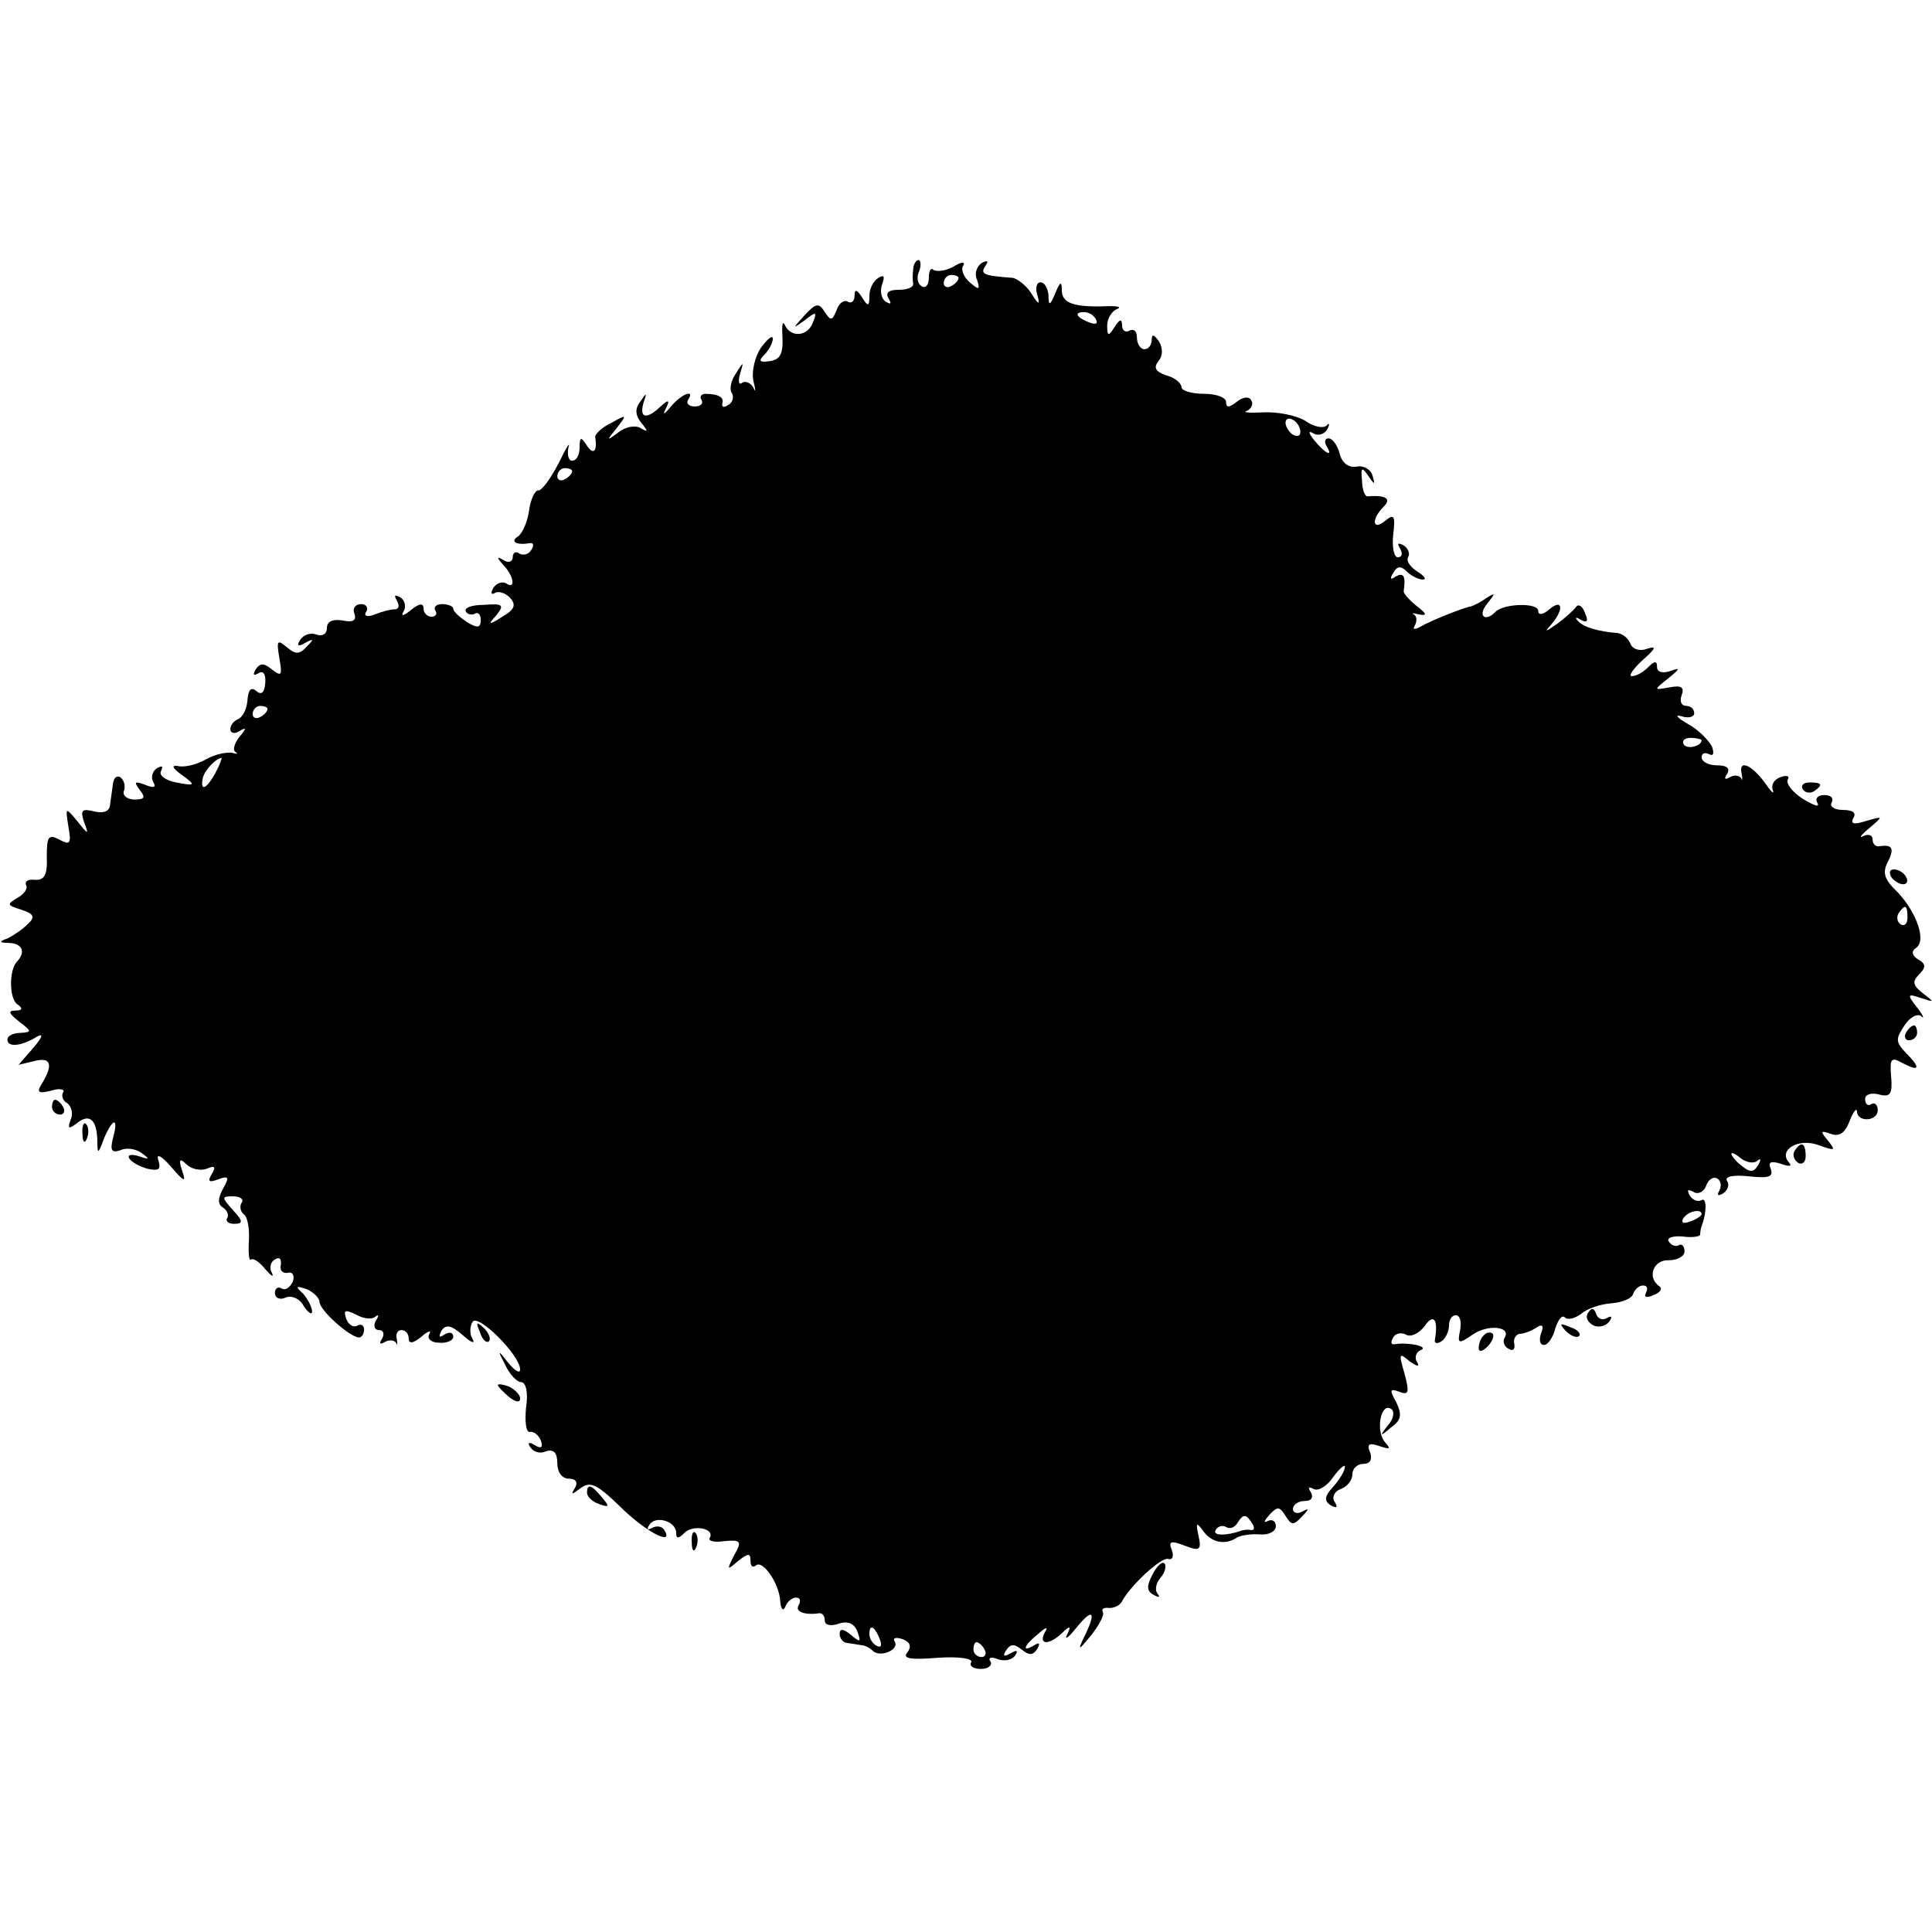 <?xml version="1.0" standalone="no"?>
<!DOCTYPE svg PUBLIC "-//W3C//DTD SVG 20010904//EN"
 "http://www.w3.org/TR/2001/REC-SVG-20010904/DTD/svg10.dtd">
<svg version="1.0" xmlns="http://www.w3.org/2000/svg"
 width="260pt" height="260pt" viewBox="0 0 260 260"
 preserveAspectRatio="xMidYMid meet">
<g transform="translate(0,260) scale(0.1,-0.1)"
fill="#000000" stroke="none">
<path d="M1229 2238 c-1 -7 -1 -16 0 -20 0 -5 -8 -8 -20 -8 -13 0 -18 -4 -13
-12 4 -7 3 -8 -4 -4 -6 4 -8 14 -5 23 4 11 3 14 -5 9 -7 -4 -12 -15 -12 -24 0
-15 -2 -15 -10 -2 -7 11 -10 11 -10 2 0 -7 -4 -11 -9 -8 -5 3 -12 -2 -15 -11
-6 -15 -8 -15 -16 -3 -8 13 -12 12 -27 -4 -17 -19 -17 -19 0 -7 15 12 17 12
11 -3 -7 -19 -30 -21 -38 -3 -3 6 -4 -1 -3 -17 1 -22 -3 -30 -17 -32 -14 -2
-16 0 -7 9 6 6 11 16 11 21 0 6 -7 0 -16 -12 -8 -12 -13 -32 -10 -45 3 -12 3
-16 0 -9 -3 6 -10 10 -15 7 -5 -4 -6 2 -3 12 5 17 5 17 -6 0 -6 -9 -9 -21 -5
-26 3 -5 1 -13 -5 -16 -6 -4 -9 -3 -8 2 3 8 -5 13 -23 13 -5 0 -8 -4 -5 -8 3
-5 -1 -9 -9 -9 -8 0 -12 4 -9 9 10 15 -9 8 -23 -9 -9 -11 -12 -12 -7 -3 6 12
4 13 -7 3 -19 -18 -29 -16 -23 5 5 14 4 14 -4 2 -8 -10 -7 -19 1 -29 10 -12 9
-13 -1 -7 -7 4 -20 2 -30 -6 -16 -12 -16 -11 -2 6 14 18 14 19 -7 7 -13 -6
-22 -15 -22 -19 3 -19 -2 -25 -11 -12 -8 13 -10 12 -10 -2 0 -10 -4 -18 -10
-18 -5 0 -7 8 -5 18 3 9 -3 0 -13 -21 -11 -21 -23 -38 -28 -37 -4 0 -10 -12
-12 -27 -2 -15 -9 -31 -15 -35 -11 -7 -2 -12 16 -9 5 1 6 -3 2 -9 -3 -6 -11
-8 -16 -5 -5 4 -9 1 -9 -5 0 -6 -6 -8 -12 -4 -10 6 -10 4 0 -7 14 -15 16 -33
3 -24 -5 3 -13 0 -17 -6 -4 -7 -3 -10 2 -7 5 3 14 0 20 -6 9 -10 7 -16 -10
-26 -19 -12 -20 -11 -8 2 11 14 9 16 -17 14 -16 0 -27 -4 -24 -9 2 -4 8 -5 12
-3 4 3 8 -1 8 -8 0 -11 -4 -12 -19 -3 -10 7 -18 14 -18 18 0 3 -7 6 -15 6 -8
0 -12 -4 -9 -9 3 -4 0 -8 -5 -8 -6 0 -11 5 -11 11 0 8 -6 7 -17 -2 -10 -8 -14
-9 -10 -2 4 6 2 15 -4 19 -8 4 -9 3 -5 -4 4 -7 3 -12 -3 -12 -5 0 -17 -3 -27
-7 -10 -4 -15 -2 -11 4 3 5 0 10 -7 10 -8 0 -12 -6 -9 -13 3 -9 -2 -12 -16 -9
-13 2 -21 -1 -21 -10 0 -8 -6 -12 -14 -9 -8 3 -17 0 -22 -7 -5 -8 -3 -10 7 -4
11 6 12 5 2 -5 -10 -11 -15 -11 -27 -1 -13 11 -14 9 -10 -15 4 -23 3 -25 -10
-15 -11 9 -16 9 -22 0 -4 -7 -3 -9 4 -5 6 4 10 -1 9 -13 -1 -13 -5 -17 -12
-11 -7 6 -11 2 -12 -13 -1 -12 -7 -23 -13 -25 -5 -2 -10 -8 -10 -13 0 -6 6 -7
12 -3 10 6 10 4 0 -8 -7 -9 -9 -18 -5 -20 4 -3 2 -3 -5 -1 -7 1 -23 -2 -35 -9
-12 -7 -29 -11 -37 -9 -10 2 -8 -3 5 -12 19 -14 18 -15 -8 -10 -15 3 -24 10
-20 16 3 6 1 7 -6 3 -6 -4 -8 -12 -5 -18 5 -8 1 -9 -11 -4 -14 5 -15 4 -7 -7
8 -10 7 -13 -7 -13 -10 0 -17 6 -14 12 2 7 0 14 -5 18 -5 3 -9 -1 -10 -9 -1
-8 -3 -21 -4 -29 -1 -8 -9 -11 -21 -8 -17 4 -19 2 -14 -14 7 -18 6 -18 -9 1
-16 19 -16 19 -12 -7 4 -23 3 -26 -12 -18 -15 8 -17 4 -17 -23 1 -24 -3 -32
-16 -31 -9 1 -14 -2 -12 -7 3 -4 -2 -12 -11 -17 -15 -9 -15 -10 4 -16 18 -6
20 -10 9 -20 -7 -7 -19 -15 -27 -19 -12 -4 -11 -6 3 -6 17 -1 22 -12 10 -25
-11 -11 -11 -51 1 -58 7 -5 6 -8 -3 -8 -11 0 -9 -4 5 -15 17 -13 17 -14 2 -15
-10 0 -18 -4 -18 -9 0 -11 19 -9 40 4 9 5 7 -1 -5 -15 l-20 -23 21 5 c23 6 26
-5 10 -31 -7 -11 -4 -13 12 -9 12 4 20 2 17 -2 -3 -5 0 -12 6 -15 5 -4 8 -14
4 -22 -4 -12 -3 -13 8 -5 17 14 27 6 28 -22 0 -20 1 -20 9 2 12 28 20 29 12 0
-4 -16 -2 -20 10 -16 8 4 21 2 29 -4 11 -8 10 -9 -4 -4 -10 3 -16 2 -13 -3 3
-5 14 -11 25 -14 15 -3 18 -1 14 12 -3 9 4 6 17 -9 18 -21 21 -22 15 -5 -5 15
-3 17 6 8 6 -6 18 -9 27 -6 11 5 13 3 7 -7 -6 -10 -4 -12 9 -7 14 5 15 3 6
-13 -7 -13 -7 -21 0 -25 6 -4 8 -10 6 -14 -3 -4 1 -8 9 -8 13 0 12 4 -2 19
-15 17 -15 18 1 18 9 0 15 -4 11 -9 -3 -5 -1 -12 3 -15 5 -3 8 -19 7 -36 -1
-16 0 -28 3 -25 3 2 11 -3 19 -13 8 -9 12 -12 9 -5 -4 6 -2 15 4 18 6 4 9 1 8
-7 -2 -7 2 -12 9 -11 7 2 10 -4 7 -12 -4 -8 -10 -12 -15 -9 -5 3 -9 0 -9 -6 0
-7 7 -10 15 -6 8 3 19 -2 24 -12 6 -9 11 -12 11 -7 0 6 -6 17 -12 24 -11 10
-10 11 5 6 9 -4 17 -12 17 -17 0 -11 40 -47 53 -48 4 0 7 5 7 11 0 5 -4 8 -9
5 -5 -3 -12 1 -15 9 -4 12 -2 13 13 6 10 -6 22 -7 26 -3 5 4 5 1 1 -5 -4 -7
-2 -13 4 -13 6 0 8 -5 4 -12 -4 -6 -3 -8 4 -4 5 3 12 3 15 -1 2 -5 2 -2 1 5
-2 6 1 12 6 12 6 0 10 -5 10 -11 0 -8 6 -7 17 2 9 8 14 9 11 4 -4 -6 2 -12 13
-12 10 -1 19 3 19 8 0 6 -5 7 -12 3 -7 -5 -8 -3 -4 5 6 9 13 8 29 -6 11 -10
17 -12 13 -5 -4 6 -4 17 0 23 7 12 64 -45 64 -64 0 -6 -7 -2 -16 9 -14 18 -15
18 -4 -3 6 -13 16 -23 21 -23 7 0 10 -14 7 -34 -2 -19 0 -34 5 -33 5 1 12 -4
15 -12 3 -9 0 -11 -8 -6 -8 5 -11 4 -6 -3 4 -6 13 -9 21 -5 10 3 15 -2 15 -16
0 -12 6 -21 16 -21 9 0 12 -5 8 -12 -6 -10 -5 -10 7 -1 13 10 22 6 53 -24 34
-34 74 -55 60 -32 -3 5 -10 6 -16 3 -7 -4 -8 -2 -4 4 8 13 36 5 36 -11 0 -8 3
-8 11 0 12 12 42 6 34 -7 -2 -4 7 -6 20 -4 22 2 24 0 13 -19 -10 -20 -10 -21
5 -8 14 11 17 11 17 1 0 -8 3 -10 7 -7 9 9 32 -24 33 -48 1 -11 4 -14 7 -7 2
6 9 12 14 12 6 0 7 -4 4 -10 -6 -9 8 -14 28 -11 4 0 7 -4 7 -10 0 -6 8 -8 19
-4 12 4 21 0 25 -11 5 -14 4 -15 -9 -4 -10 8 -15 9 -15 1 0 -6 5 -12 10 -12 6
-1 14 -2 19 -3 5 0 12 -4 16 -8 10 -9 36 2 29 13 -3 5 2 6 11 3 10 -4 12 -10
6 -18 -7 -8 4 -10 41 -7 28 2 48 -1 45 -6 -3 -5 3 -9 13 -9 10 0 16 5 13 10
-4 5 1 7 10 3 9 -3 19 -1 23 5 5 7 2 8 -6 3 -9 -5 -11 -4 -6 4 6 9 11 9 21 1
10 -8 15 -8 21 1 4 8 3 9 -4 5 -18 -11 -14 0 5 15 11 10 14 10 9 2 -9 -17 6
-17 23 -1 11 11 13 10 7 -2 -4 -8 2 -4 13 10 22 27 27 21 10 -13 -9 -19 -8
-19 10 3 10 13 18 27 15 31 -2 4 2 6 9 5 6 0 14 3 17 9 11 21 53 60 62 57 6
-2 8 4 5 12 -5 12 -1 13 17 6 21 -8 23 -6 19 13 -4 18 -3 19 6 7 11 -16 30
-20 46 -9 6 3 19 5 31 4 11 -1 21 4 21 11 0 7 -5 10 -11 7 -6 -3 -5 0 2 8 11
12 14 12 22 -1 8 -13 11 -13 22 -1 10 10 10 12 1 7 -7 -4 -13 -2 -13 3 0 6 7
11 16 11 9 0 12 5 8 12 -4 6 -3 8 4 4 6 -3 18 4 26 16 9 12 16 18 16 14 0 -5
-7 -17 -16 -27 -12 -13 -12 -19 -3 -25 8 -4 10 -3 5 5 -4 6 0 14 8 17 9 3 16
12 16 20 0 8 7 14 15 14 9 0 12 6 9 15 -5 11 -2 14 12 9 15 -5 16 -4 8 5 -13
15 -6 54 8 45 5 -3 4 -13 -4 -22 -12 -15 -11 -16 4 -3 14 10 15 17 7 34 -9 16
-9 19 4 14 13 -5 14 -1 7 25 -8 27 -7 28 7 16 10 -7 14 -8 10 -1 -4 6 -1 14 5
16 12 5 -17 11 -35 8 -5 -1 -6 3 -2 9 3 6 11 7 17 4 6 -4 17 1 25 11 12 18 19
10 14 -18 -1 -5 3 -6 9 -2 5 3 10 13 10 21 0 8 4 14 9 14 6 0 8 -9 6 -20 -4
-19 -2 -19 17 -6 20 14 52 11 43 -4 -3 -5 -1 -12 5 -15 6 -4 9 -1 8 6 -2 7 2
13 7 14 6 0 16 4 22 8 9 6 11 3 7 -7 -3 -9 -2 -16 4 -16 5 0 12 10 15 22 4 12
9 19 13 15 4 -4 14 -1 22 5 8 7 26 13 40 14 14 1 28 6 30 13 2 6 8 11 13 11 6
0 7 -4 4 -10 -3 -6 1 -7 10 -3 9 3 13 9 8 12 -17 12 -8 36 13 35 11 0 21 5 21
12 0 7 -4 11 -8 8 -4 -2 -10 0 -13 5 -4 5 5 8 18 7 14 -2 25 0 24 3 0 3 1 8 2
11 7 18 7 39 0 35 -5 -3 -12 0 -16 6 -4 8 -3 9 5 5 6 -4 14 0 17 8 3 9 10 13
15 10 5 -3 6 -10 3 -16 -4 -7 -2 -8 5 -4 6 4 9 12 5 17 -3 6 9 8 29 6 27 -3
34 -1 30 10 -4 9 0 11 13 7 11 -4 16 -4 12 1 -16 17 12 34 39 24 23 -8 24 -8
13 6 -11 13 -10 14 4 9 11 -4 19 1 25 17 5 13 10 19 10 13 1 -15 28 -13 28 2
0 7 -4 11 -9 8 -4 -3 -8 0 -8 7 0 6 8 9 19 6 15 -4 18 1 16 24 -2 25 0 27 16
18 23 -12 24 -6 3 15 -13 14 -13 18 -1 36 7 11 18 17 23 12 4 -4 2 2 -6 12
-14 18 -13 19 5 13 18 -6 19 -6 3 6 -14 11 -15 16 -5 26 9 9 9 14 -2 20 -8 5
-9 11 -3 15 15 9 2 47 -24 75 -19 18 -21 27 -13 42 9 18 5 23 -13 20 -5 0 -8
4 -8 10 0 5 -6 7 -12 4 -7 -4 -4 1 7 10 20 17 20 17 -4 10 -16 -5 -21 -4 -17
4 5 7 -1 11 -14 11 -12 0 -18 5 -15 10 3 6 -1 10 -10 10 -9 0 -13 -5 -9 -11 3
-6 -5 -3 -20 6 -14 9 -23 21 -20 26 3 5 -2 6 -10 3 -9 -3 -13 -11 -10 -18 2
-6 -3 -1 -12 12 -18 24 -35 30 -30 10 1 -7 1 -10 -1 -5 -3 4 -10 4 -15 1 -7
-4 -8 -2 -4 4 5 8 0 12 -13 12 -12 0 -21 5 -21 11 0 5 4 7 10 4 6 -3 7 1 4 10
-4 8 -18 23 -33 31 -14 8 -18 13 -8 10 9 -3 17 -1 17 4 0 6 -5 10 -11 10 -6 0
-9 6 -6 14 4 11 0 14 -16 11 -22 -4 -22 -4 -2 12 16 13 17 15 3 10 -11 -4 -18
-1 -18 5 0 9 -3 9 -12 0 -7 -7 -16 -12 -22 -12 -5 0 2 10 15 22 17 15 19 19 6
15 -10 -4 -20 -1 -23 7 -3 7 -10 13 -17 14 -26 2 -47 8 -54 17 -4 4 -2 5 4 1
9 -5 11 -2 6 9 -3 9 -9 13 -12 8 -3 -4 -15 -15 -26 -23 -16 -11 -17 -11 -7 0
17 20 15 35 -3 20 -9 -8 -15 -8 -15 -2 0 11 -45 10 -57 -1 -14 -15 -25 -6 -12
10 12 15 12 16 -1 8 -8 -6 -17 -10 -20 -11 -11 -2 -46 -16 -64 -25 -12 -7 -16
-7 -12 -1 3 6 3 12 -1 15 -5 2 -1 2 7 0 11 -2 10 1 -3 11 -10 8 -18 17 -18 20
3 21 0 26 -11 20 -7 -5 -8 -3 -3 5 5 9 10 10 18 2 6 -6 16 -11 22 -11 5 0 2 5
-8 11 -9 6 -15 14 -12 19 3 5 0 12 -6 16 -8 4 -9 3 -5 -4 4 -7 3 -12 -3 -12
-5 0 -8 14 -6 31 3 25 1 28 -11 18 -17 -14 -19 2 -2 19 11 11 3 16 -22 14 -3
0 -7 9 -7 21 -2 18 0 19 8 7 9 -13 10 -13 6 0 -2 8 -12 14 -21 12 -11 -2 -20
5 -23 17 -3 12 -10 21 -15 21 -5 0 -6 -4 -3 -10 10 -16 -1 -11 -16 7 -8 10 -9
14 -2 10 6 -4 15 -2 19 5 4 7 3 10 -1 5 -5 -4 -18 -1 -29 7 -12 7 -37 12 -56
11 -19 -1 -29 0 -22 2 6 3 9 9 6 14 -3 6 -11 5 -20 -2 -10 -8 -14 -8 -14 0 0
6 -13 11 -30 11 -16 0 -30 4 -30 9 0 5 -9 13 -21 16 -14 5 -17 10 -10 19 6 7
6 17 1 26 -7 10 -10 11 -10 3 0 -7 -4 -13 -10 -13 -5 0 -10 7 -10 16 0 8 -4
12 -10 9 -5 -3 -10 0 -10 7 0 9 -3 9 -10 -2 -8 -13 -10 -13 -10 2 0 9 6 19 13
22 6 2 3 4 -8 4 -48 -2 -65 3 -66 20 0 14 -2 14 -9 -3 -7 -17 -9 -17 -9 -2 -1
9 -5 17 -11 17 -5 0 -7 -8 -4 -17 4 -14 2 -14 -8 2 -7 11 -19 20 -25 21 -40 3
-44 5 -37 16 5 7 3 8 -5 4 -7 -5 -10 -15 -6 -23 4 -13 3 -14 -10 -3 -8 7 -12
17 -9 22 4 6 -2 6 -13 -1 -11 -6 -23 -7 -27 -4 -3 3 -6 -1 -6 -11 0 -9 -4 -15
-10 -11 -5 3 -7 12 -3 20 3 8 2 15 -1 15 -3 0 -7 -6 -7 -12z m61 -12 c0 -3 -4
-8 -10 -11 -5 -3 -10 -1 -10 4 0 6 5 11 10 11 6 0 10 -2 10 -4z m185 -56 c3
-6 -1 -7 -9 -4 -18 7 -21 14 -7 14 6 0 13 -4 16 -10z m275 -151 c0 -6 -4 -7
-10 -4 -5 3 -10 11 -10 16 0 6 5 7 10 4 6 -3 10 -11 10 -16z m-980 -53 c0 -3
-4 -8 -10 -11 -5 -3 -10 -1 -10 4 0 6 5 11 10 11 6 0 10 -2 10 -4z m-410 -320
c0 -3 -4 -8 -10 -11 -5 -3 -10 -1 -10 4 0 6 5 11 10 11 6 0 10 -2 10 -4z
m1930 -42 c0 -8 -19 -13 -24 -6 -3 5 1 9 9 9 8 0 15 -2 15 -3z m-2000 -44
c-12 -22 -21 -26 -17 -7 2 10 17 26 25 27 1 0 -2 -9 -8 -20z m2277 -195 c0 -8
-4 -12 -9 -9 -5 3 -6 10 -3 15 9 13 12 11 12 -6z m-202 -327 c5 4 5 1 1 -6 -6
-10 -11 -10 -22 -1 -8 6 -14 14 -14 16 0 3 6 0 13 -6 8 -6 18 -7 22 -3z m-75
-72 c0 -2 -7 -7 -16 -10 -8 -3 -12 -2 -9 4 6 10 25 14 25 6z m-605 -416 c4 -6
3 -10 -2 -9 -4 1 -10 0 -13 -1 -19 -7 -39 -7 -34 1 3 5 9 7 14 4 5 -3 11 -1
15 5 8 13 12 13 20 0z m-501 -156 c3 -8 2 -12 -4 -9 -6 3 -10 10 -10 16 0 14
7 11 14 -7z m141 -14 c3 -5 1 -10 -4 -10 -6 0 -11 5 -11 10 0 6 2 10 4 10 3 0
8 -4 11 -10z"/>
<path d="M2426 1538 c3 -5 10 -6 15 -3 13 9 11 12 -6 12 -8 0 -12 -4 -9 -9z"/>
<path d="M2545 1420 c3 -5 11 -10 16 -10 6 0 7 5 4 10 -3 6 -11 10 -16 10 -6
0 -7 -4 -4 -10z"/>
<path d="M2565 1210 c-3 -5 -1 -10 4 -10 6 0 11 5 11 10 0 6 -2 10 -4 10 -3 0
-8 -4 -11 -10z"/>
<path d="M70 1110 c0 -5 5 -10 11 -10 5 0 7 5 4 10 -3 6 -8 10 -11 10 -2 0 -4
-4 -4 -10z"/>
<path d="M111 1074 c0 -11 3 -14 6 -6 3 7 2 16 -1 19 -3 4 -6 -2 -5 -13z"/>
<path d="M2415 1051 c-3 -5 -1 -12 5 -16 5 -3 10 1 10 9 0 18 -6 21 -15 7z"/>
<path d="M2137 833 c-4 -6 0 -13 8 -17 8 -3 17 0 21 6 4 6 3 8 -4 4 -5 -3 -12
-1 -14 6 -3 8 -6 9 -11 1z"/>
<path d="M646 807 c3 -10 9 -15 12 -12 3 3 0 11 -7 18 -10 9 -11 8 -5 -6z"/>
<path d="M2107 809 c7 -7 15 -10 18 -7 3 3 -2 9 -12 12 -14 6 -15 5 -6 -5z"/>
<path d="M1997 803 c-4 -3 -7 -11 -7 -17 0 -6 5 -5 12 2 6 6 9 14 7 17 -3 3
-9 2 -12 -2z"/>
<path d="M670 736 c0 -2 7 -9 15 -16 9 -7 15 -8 15 -2 0 5 -7 12 -15 16 -8 3
-15 4 -15 2z"/>
<path d="M790 591 c0 -5 7 -12 16 -15 14 -5 15 -4 4 9 -14 17 -20 19 -20 6z"/>
<path d="M931 524 c0 -11 3 -14 6 -6 3 7 2 16 -1 19 -3 4 -6 -2 -5 -13z"/>
<path d="M1551 481 c-8 -15 -8 -22 1 -27 7 -4 10 -4 6 1 -4 4 -3 14 4 22 6 7
8 16 5 19 -3 3 -10 -3 -16 -15z"/>
</g>
</svg>
